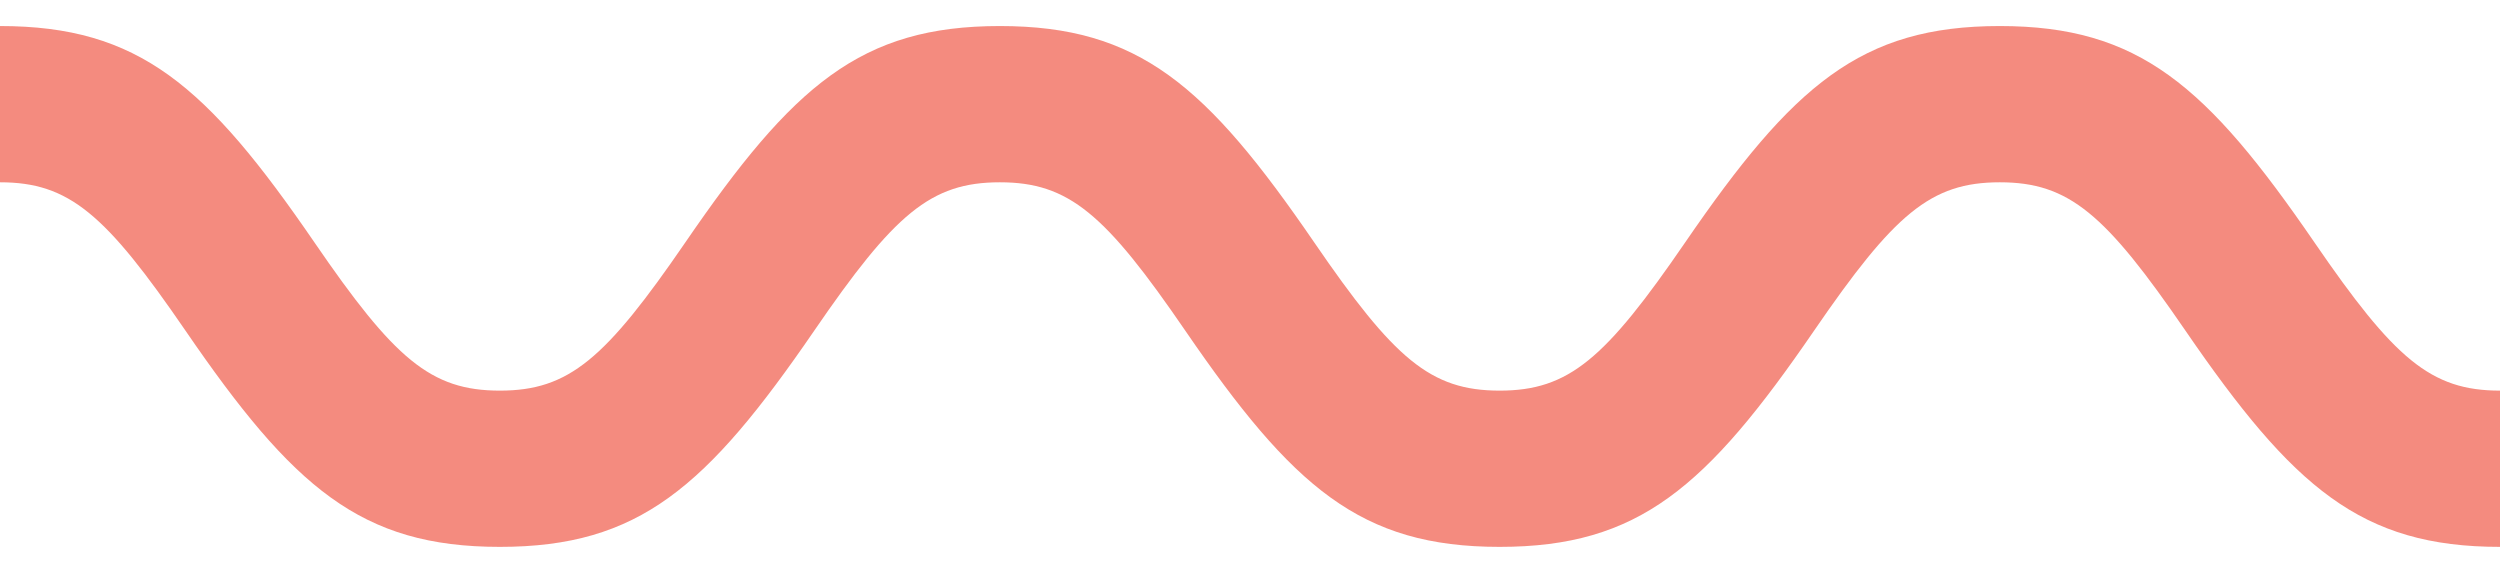 <?xml version="1.0" encoding="UTF-8"?>
<svg width="48px" height="11px" viewBox="0 0 48 11" version="1.1" xmlns="http://www.w3.org/2000/svg" xmlns:xlink="http://www.w3.org/1999/xlink">
    <!-- Generator: Sketch 50.2 (55047) - http://www.bohemiancoding.com/sketch -->
    <title>Stroke 1</title>
    <desc>Created with Sketch.</desc>
    <defs></defs>
    <g id="Internal-v4" stroke="none" stroke-width="1" fill="none" fill-rule="evenodd">
        <g id="01a_How-It-Works-Landing" transform="translate(-577, -2516)" fill="#F48B7F" fill-rule="nonzero">
            <g id="As-Featured-In" transform="translate(0, 2375)">
                <path d="M577,144.5 L577,141.5 C579.669,141.5 580.97,142.639 583.035,145.651 C584.569,147.889 585.267,148.5 586.597,148.5 C587.927,148.5 588.625,147.889 590.16,145.652 C592.225,142.639 593.527,141.5 596.197,141.5 C598.865,141.5 600.167,142.639 602.231,145.651 C603.765,147.889 604.463,148.5 605.793,148.5 C607.124,148.5 607.823,147.889 609.357,145.652 C611.424,142.639 612.726,141.5 615.396,141.5 C618.066,141.5 619.369,142.639 621.435,145.651 C622.97,147.889 623.668,148.5 625,148.5 L625,151.5 C622.33,151.5 621.028,150.361 618.961,147.349 C617.426,145.111 616.728,144.5 615.396,144.5 C614.065,144.5 613.366,145.111 611.831,147.348 C609.765,150.361 608.463,151.5 605.793,151.5 C603.124,151.5 601.822,150.361 599.757,147.348 C598.224,145.111 597.526,144.5 596.197,144.5 C594.866,144.5 594.168,145.111 592.634,147.348 C590.568,150.361 589.266,151.5 586.597,151.5 C583.928,151.5 582.626,150.361 580.561,147.348 C579.027,145.111 578.329,144.5 577,144.5 Z" id="Stroke-1"></path>
            </g>
        </g>
    </g>
</svg>